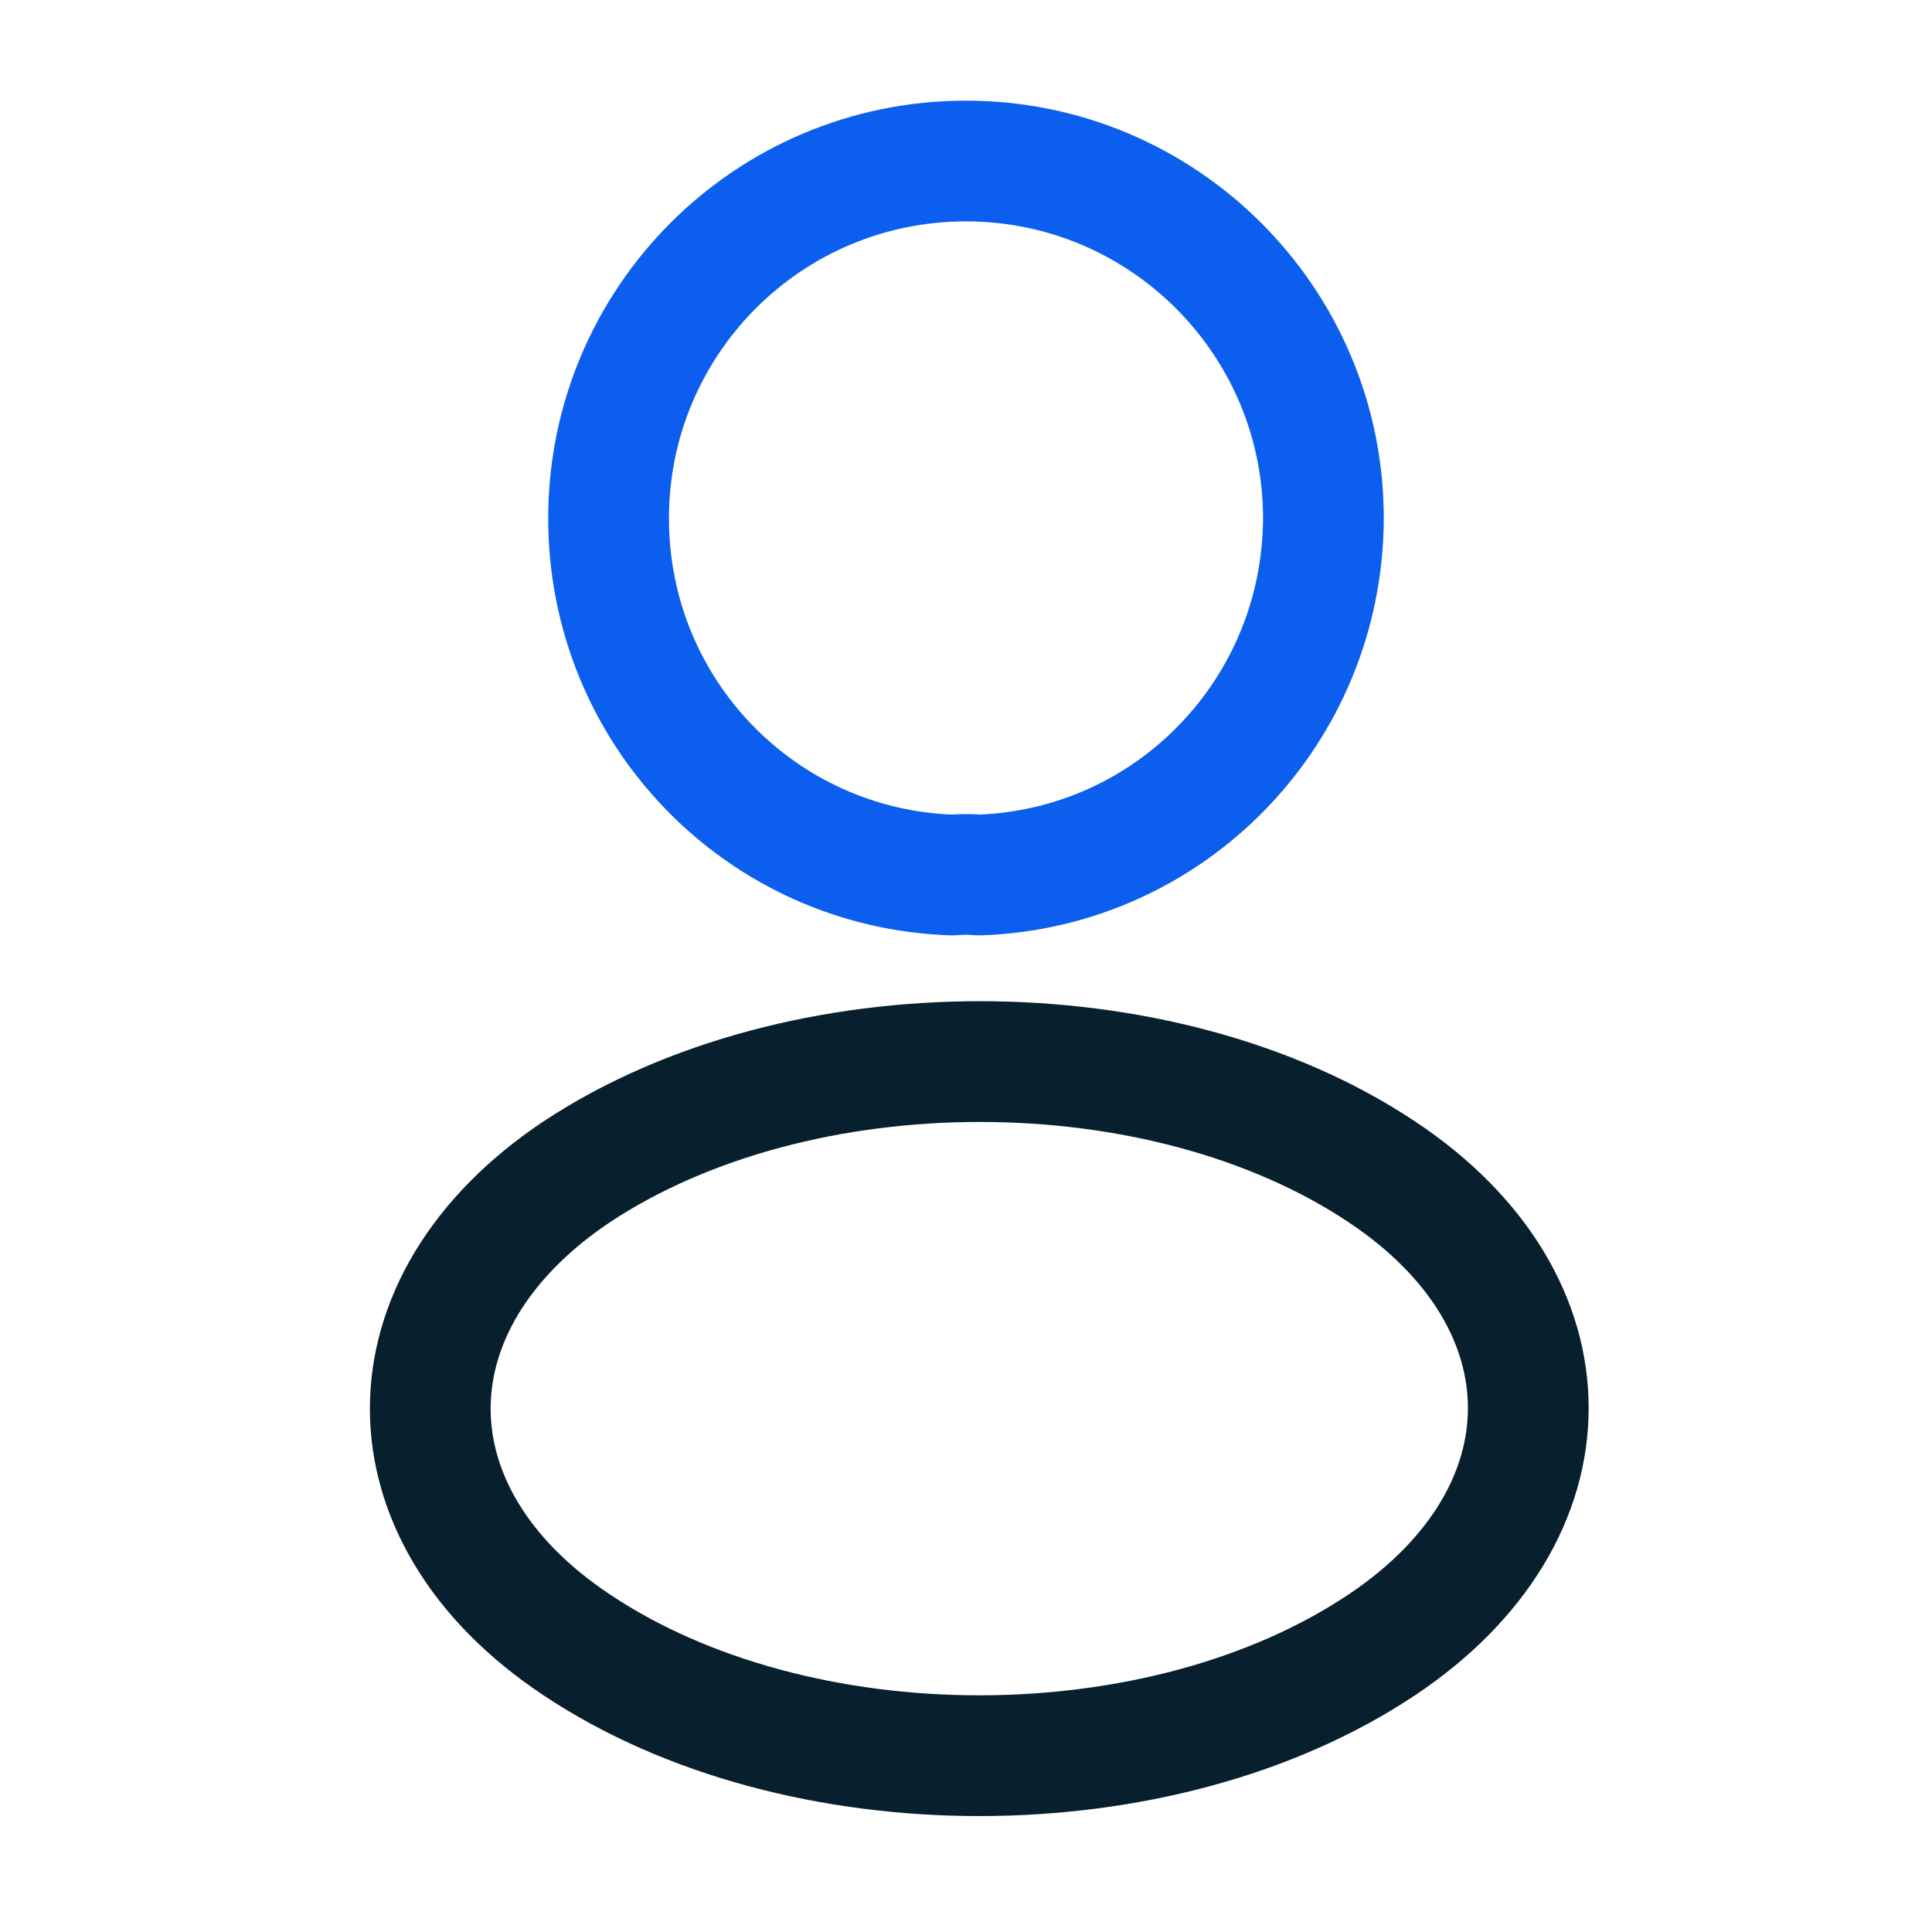 <?xml version="1.0" encoding="UTF-8"?>
<svg xmlns="http://www.w3.org/2000/svg" width="32" height="32" viewBox="0 0 32 32" fill="none">
  <path d="M16.213 14.493C16.08 14.48 15.92 14.48 15.773 14.493C12.6 14.387 10.08 11.787 10.08 8.587C10.08 5.32 12.72 2.667 16 2.667C19.267 2.667 21.92 5.32 21.92 8.587C21.907 11.787 19.387 14.387 16.213 14.493Z" stroke="#0C5FEE" stroke-width="2" stroke-linecap="round" stroke-linejoin="round"></path>
  <path d="M9.546 19.413C6.32 21.573 6.32 25.093 9.546 27.24C13.213 29.693 19.227 29.693 22.893 27.24C26.12 25.08 26.12 21.56 22.893 19.413C19.24 16.973 13.226 16.973 9.546 19.413Z" stroke="#081F2D" stroke-width="2" stroke-linecap="round" stroke-linejoin="round"></path>
</svg>
